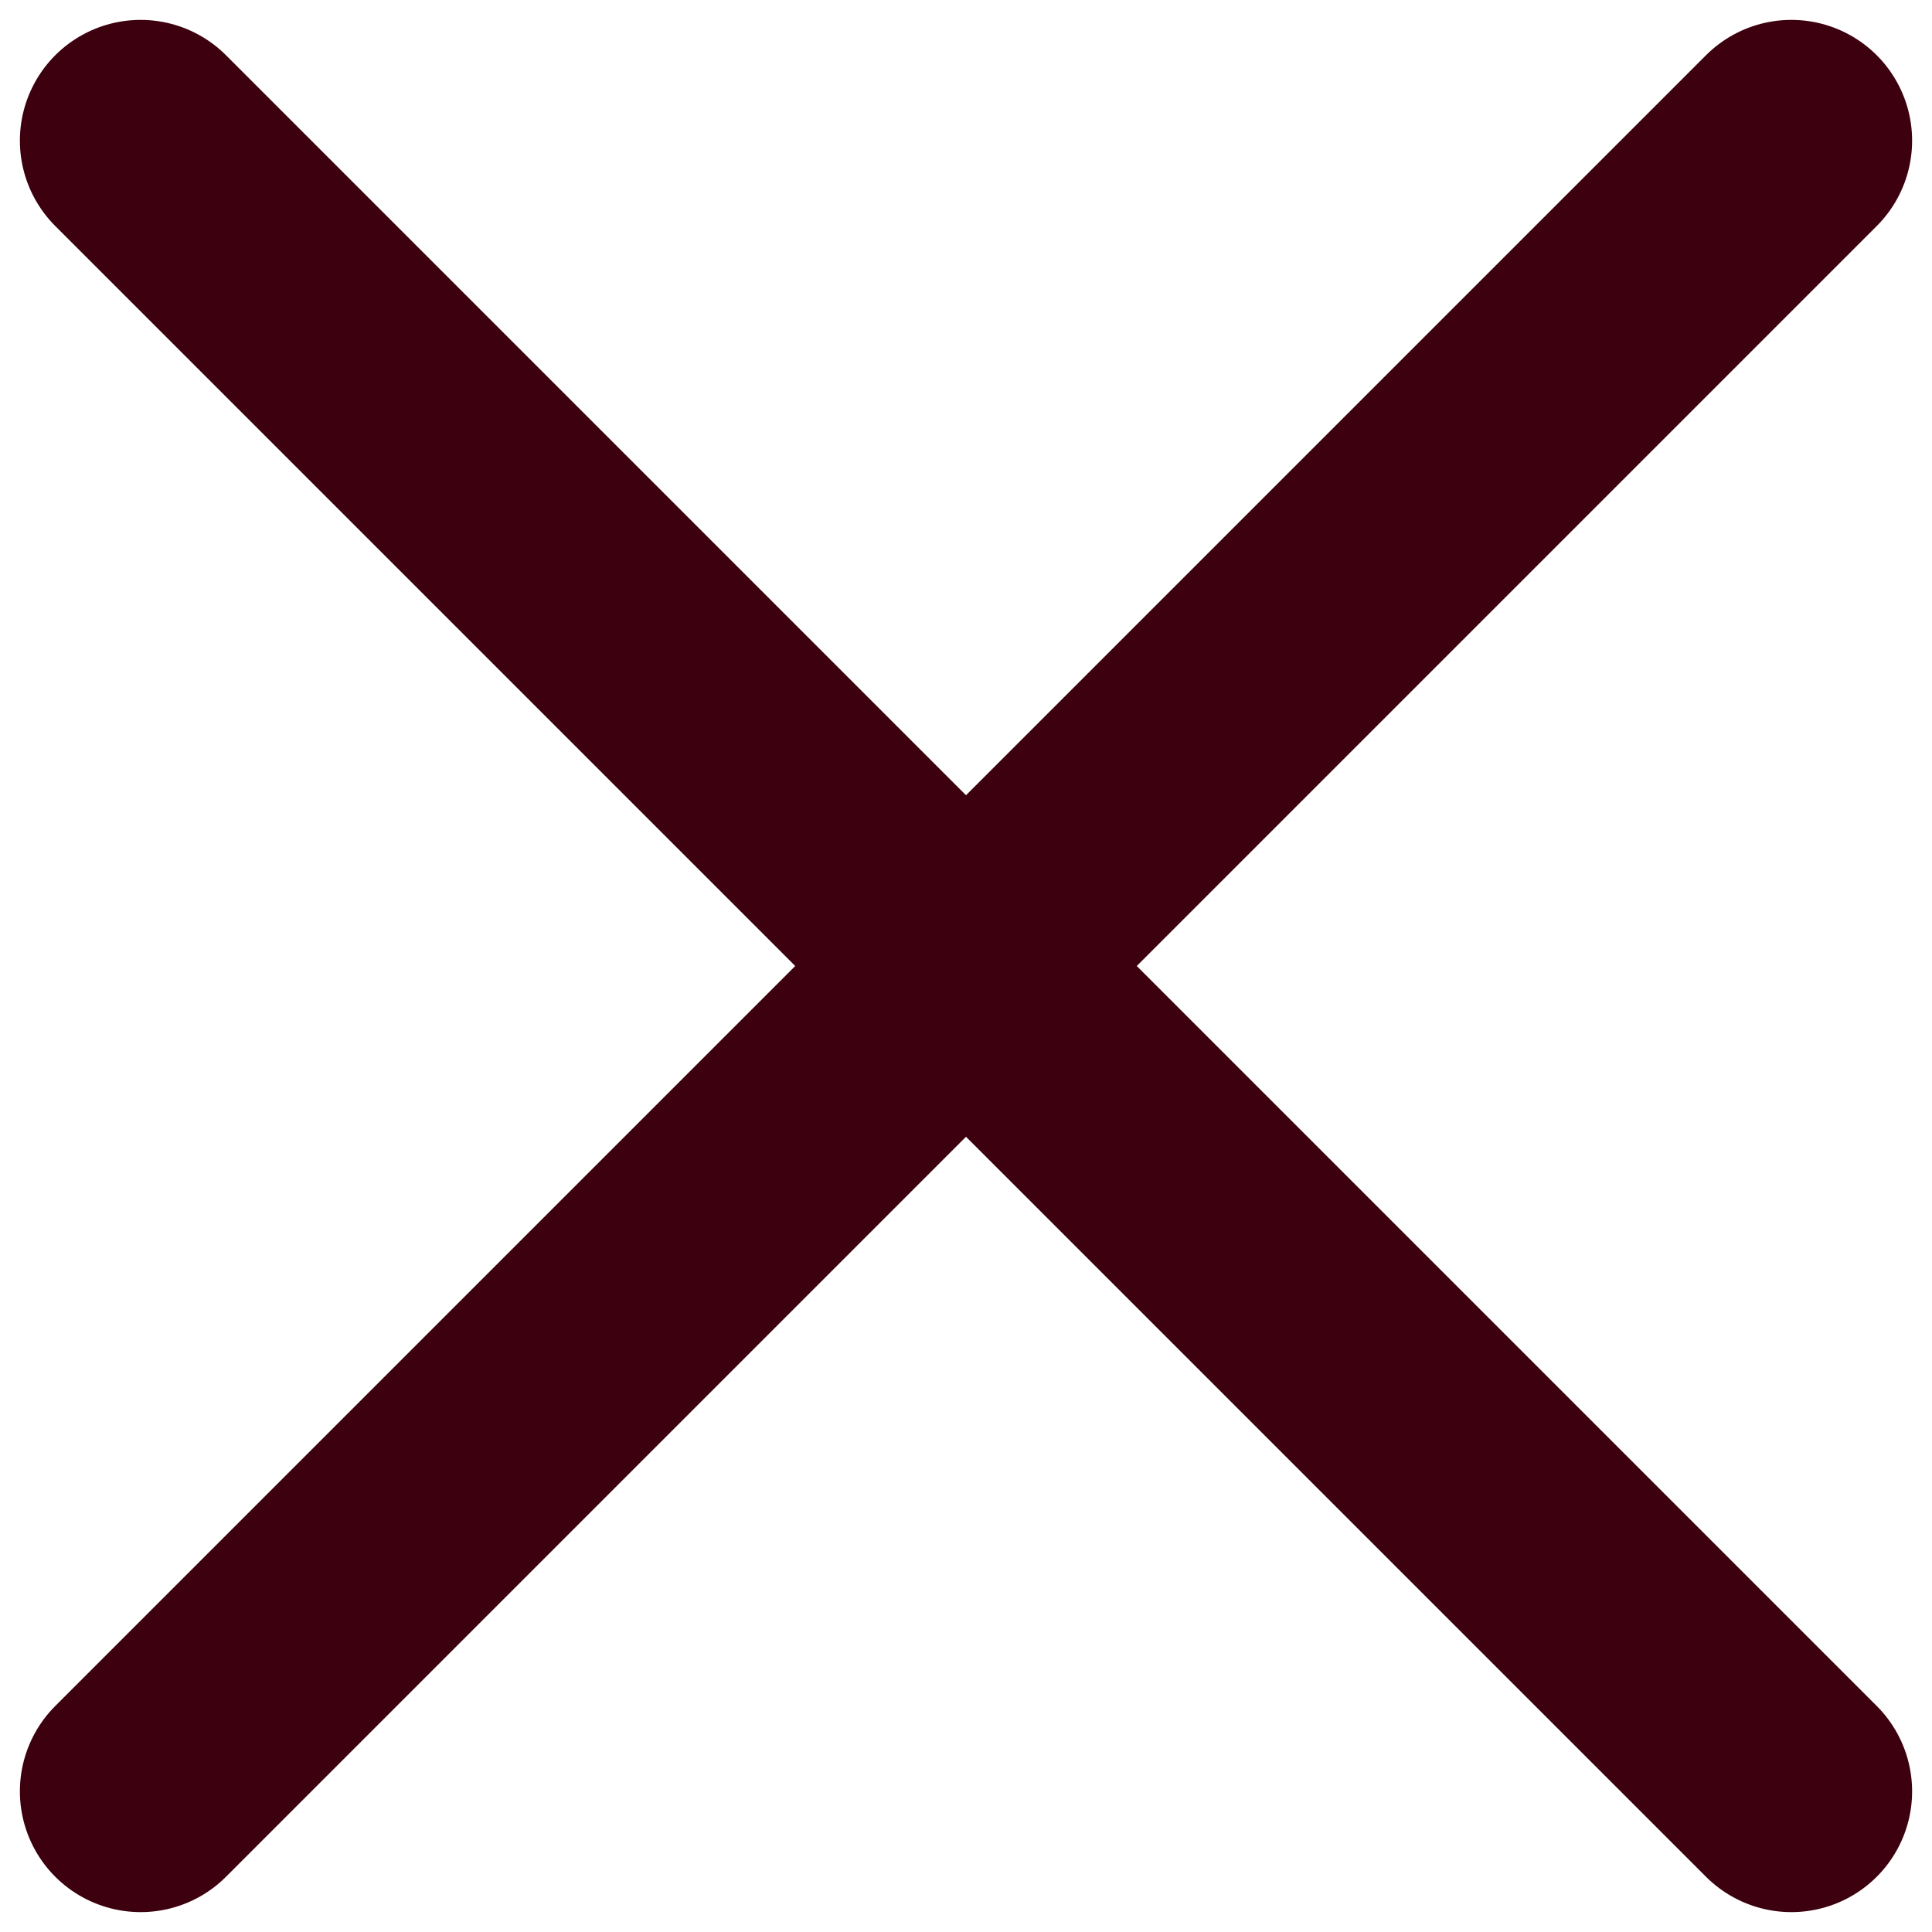 <svg xmlns="http://www.w3.org/2000/svg" fill="none" viewBox="0 0 24 24" height="24" width="24">
<path stroke-linecap="round" stroke-width="3" stroke="#3D000F" d="M1.747 22.253L22.253 1.747"></path>
<path stroke-linecap="round" stroke-width="3" stroke="#3D000F" d="M22.253 22.253L1.747 1.747"></path>
</svg>
